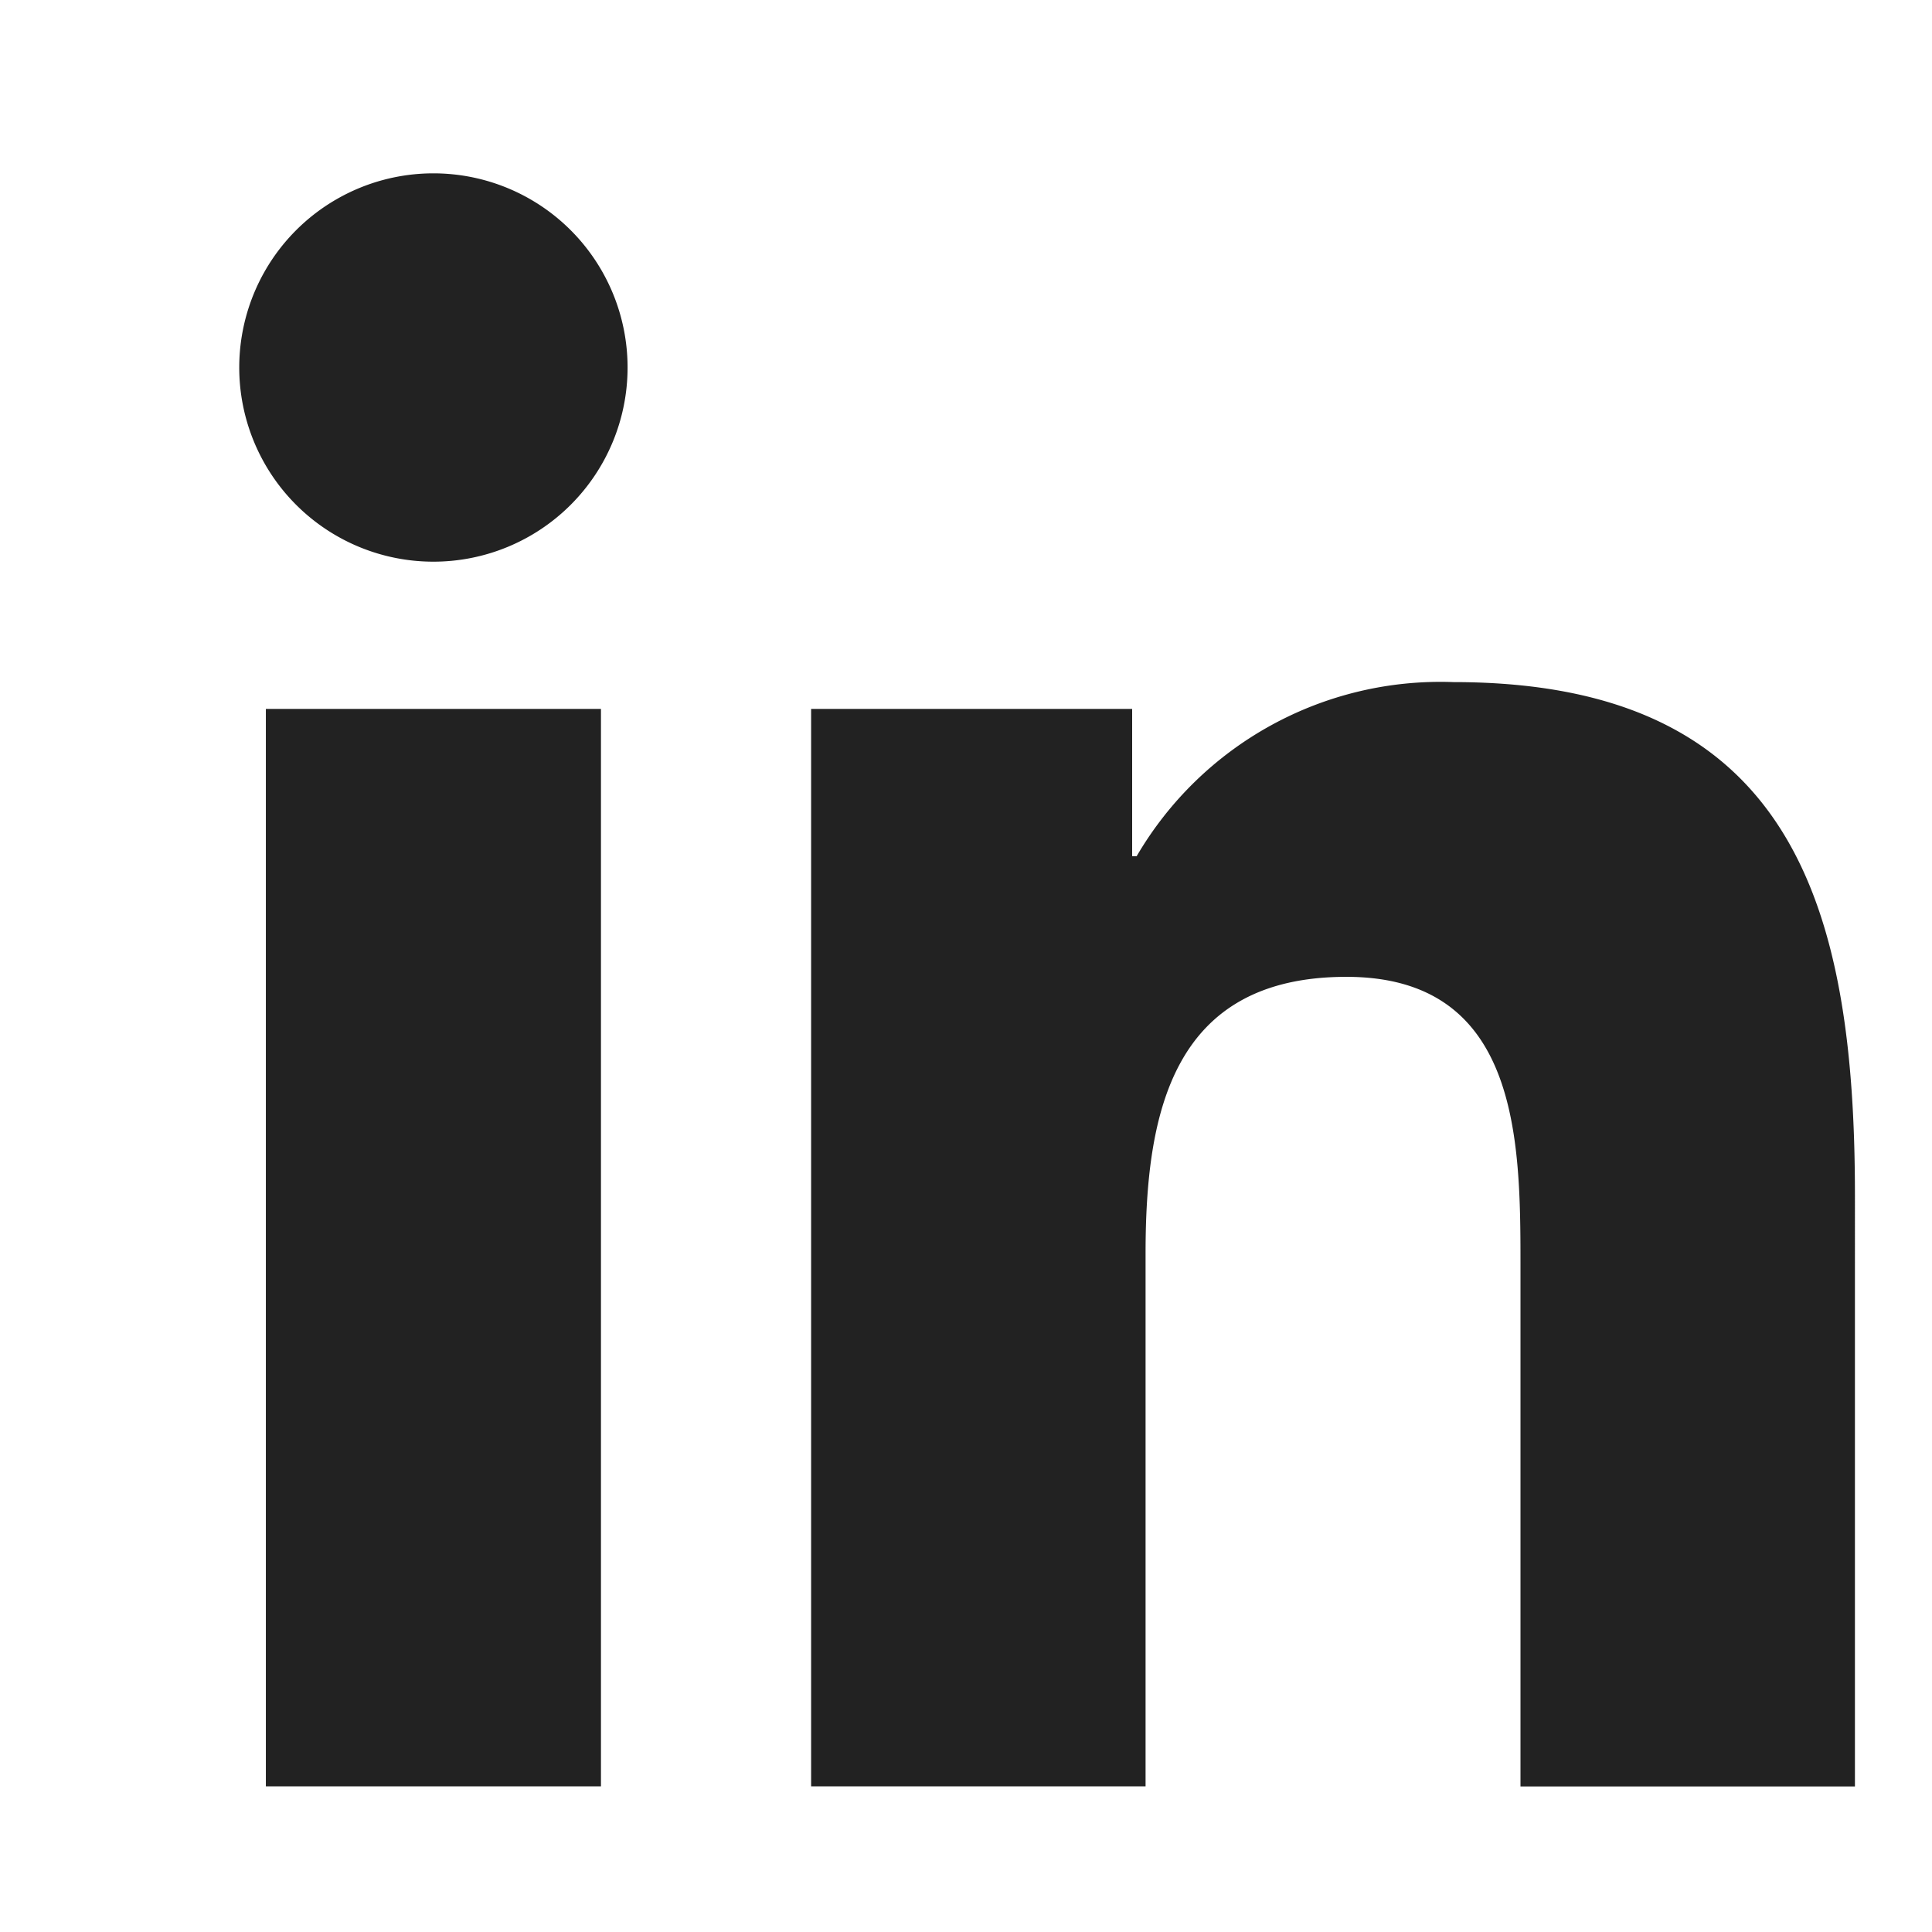 <svg id="Linkedin" xmlns="http://www.w3.org/2000/svg" width="18" height="18" viewBox="0 0 18 18">
  <defs>
    <style>
      .cls-1 {
        fill: none;
        opacity: 0.3;
      }

      .cls-2 {
        fill: #222;
      }
    </style>
  </defs>
  <rect id="Rectangle_1" data-name="Rectangle 1" class="cls-1" width="18" height="18"/>
  <path id="Path_4" data-name="Path 4" class="cls-2" d="M.248,4.99H3.37V15.028H.248ZM1.81,0A1.809,1.809,0,1,1,0,1.808,1.809,1.809,0,0,1,1.81,0M5.328,15.028H8.444V10.063c0-1.309.248-2.577,1.871-2.577,1.6,0,1.622,1.5,1.622,2.662v4.881h3.116V9.522c0-2.7-.584-4.782-3.74-4.782A3.278,3.278,0,0,0,8.361,6.362H8.319V4.99H5.328Z" transform="translate(2.229 1.615)"/>
</svg>
